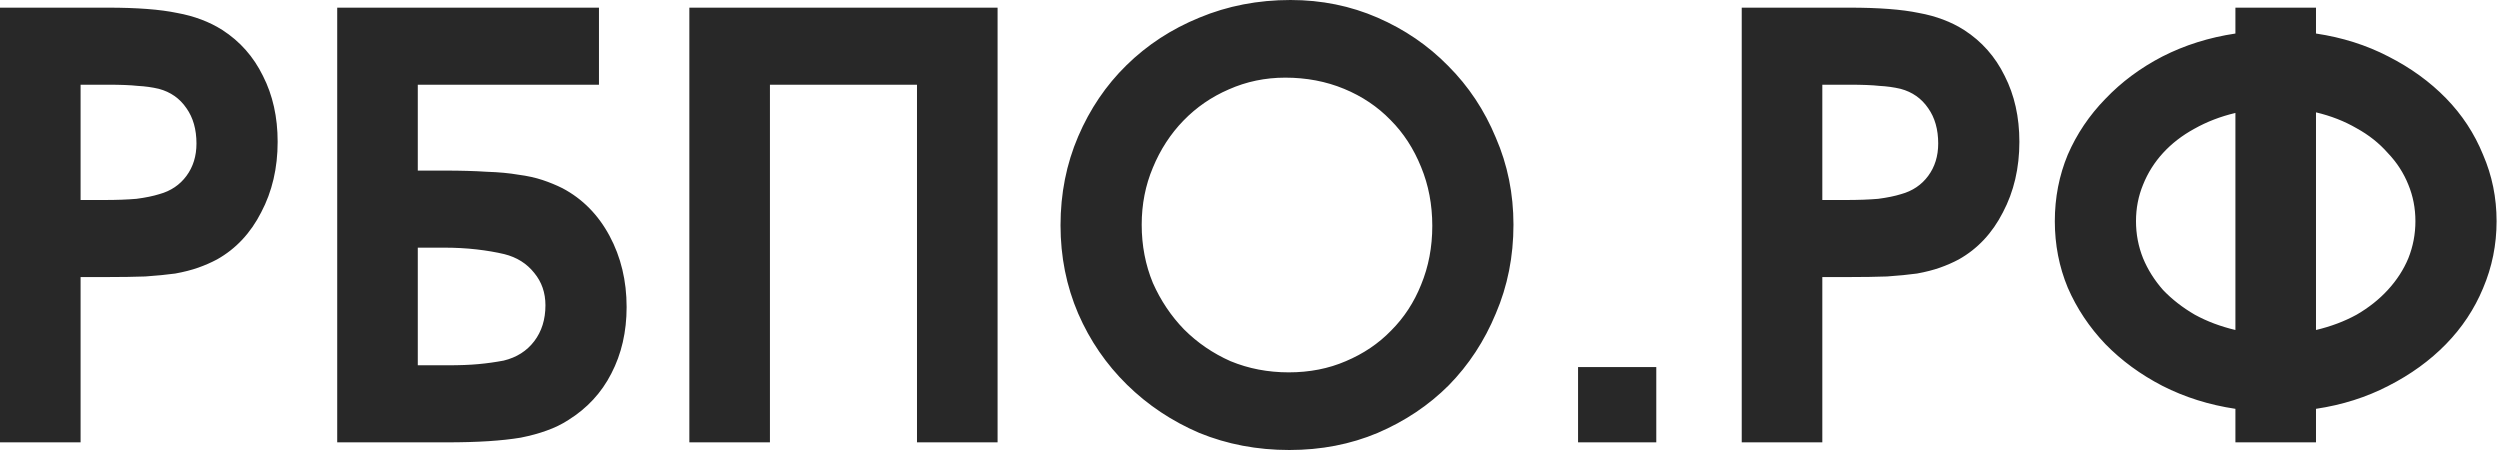 <svg width="153" height="28" viewBox="0 0 153 28" fill="none" xmlns="http://www.w3.org/2000/svg">
<path d="M0 27.072V0.468H6.588C8.388 0.468 9.804 0.576 10.836 0.792C11.892 0.984 12.816 1.332 13.608 1.836C14.688 2.532 15.516 3.468 16.092 4.644C16.692 5.82 16.992 7.164 16.992 8.676C16.992 10.284 16.656 11.724 15.984 12.996C15.336 14.268 14.436 15.228 13.284 15.876C12.924 16.068 12.54 16.236 12.132 16.38C11.724 16.524 11.256 16.644 10.728 16.74C10.2 16.812 9.588 16.872 8.892 16.92C8.22 16.944 7.428 16.956 6.516 16.956H4.932V27.072H0ZM4.932 12.24H6.372C7.14 12.24 7.8 12.216 8.352 12.168C8.904 12.096 9.372 12 9.756 11.88C10.452 11.688 11.004 11.316 11.412 10.764C11.82 10.212 12.024 9.552 12.024 8.784C12.024 7.92 11.82 7.2 11.412 6.624C11.004 6.024 10.44 5.628 9.72 5.436C9.312 5.34 8.88 5.28 8.424 5.256C7.992 5.208 7.38 5.184 6.588 5.184H4.932V12.24ZM25.569 22.356H27.369C28.137 22.356 28.773 22.332 29.277 22.284C29.805 22.236 30.321 22.164 30.825 22.068C31.617 21.876 32.241 21.48 32.697 20.88C33.153 20.28 33.381 19.548 33.381 18.684C33.381 17.916 33.153 17.256 32.697 16.704C32.241 16.128 31.629 15.744 30.861 15.552C30.357 15.432 29.793 15.336 29.169 15.264C28.545 15.192 27.873 15.156 27.153 15.156H25.569V22.356ZM20.637 27.072V0.468H36.657V5.184H25.569V10.44H27.225C28.209 10.44 29.061 10.464 29.781 10.512C30.525 10.536 31.173 10.596 31.725 10.692C32.277 10.764 32.769 10.872 33.201 11.016C33.633 11.16 34.041 11.328 34.425 11.52C35.649 12.168 36.609 13.14 37.305 14.436C38.001 15.732 38.349 17.184 38.349 18.792C38.349 20.304 38.037 21.66 37.413 22.86C36.813 24.036 35.937 24.984 34.785 25.704C34.377 25.968 33.933 26.184 33.453 26.352C32.997 26.52 32.469 26.664 31.869 26.784C31.293 26.88 30.633 26.952 29.889 27C29.145 27.048 28.281 27.072 27.297 27.072H20.637ZM42.188 27.072V0.468H61.052V27.072H56.12V5.184H47.12V27.072H42.188ZM64.904 13.788C64.904 11.844 65.264 10.032 65.984 8.352C66.704 6.672 67.688 5.22 68.936 3.996C70.208 2.748 71.696 1.776 73.4 1.08C75.128 0.36 76.988 5.00679e-06 78.98 5.00679e-06C80.876 5.00679e-06 82.652 0.36 84.308 1.08C85.964 1.8 87.404 2.784 88.628 4.032C89.876 5.28 90.848 6.744 91.544 8.424C92.264 10.08 92.624 11.856 92.624 13.752C92.624 15.696 92.264 17.508 91.544 19.188C90.848 20.868 89.888 22.332 88.664 23.58C87.44 24.804 85.988 25.776 84.308 26.496C82.652 27.192 80.852 27.54 78.908 27.54C76.94 27.54 75.104 27.192 73.4 26.496C71.72 25.776 70.244 24.792 68.972 23.544C67.7 22.296 66.704 20.844 65.984 19.188C65.264 17.508 64.904 15.708 64.904 13.788ZM69.872 13.752C69.872 15.024 70.1 16.212 70.556 17.316C71.036 18.396 71.672 19.344 72.464 20.16C73.28 20.976 74.228 21.624 75.308 22.104C76.412 22.56 77.6 22.788 78.872 22.788C80.144 22.788 81.308 22.56 82.364 22.104C83.444 21.648 84.368 21.024 85.136 20.232C85.928 19.44 86.54 18.504 86.972 17.424C87.428 16.32 87.656 15.12 87.656 13.824C87.656 12.528 87.428 11.328 86.972 10.224C86.516 9.096 85.892 8.136 85.1 7.344C84.308 6.528 83.36 5.892 82.256 5.436C81.152 4.98 79.952 4.752 78.656 4.752C77.432 4.752 76.28 4.992 75.2 5.472C74.144 5.928 73.22 6.564 72.428 7.38C71.636 8.196 71.012 9.156 70.556 10.26C70.1 11.34 69.872 12.504 69.872 13.752ZM96.577 27.072V22.464H101.365V27.072H96.577ZM106.594 27.072V0.468H113.182C114.982 0.468 116.398 0.576 117.43 0.792C118.486 0.984 119.41 1.332 120.202 1.836C121.282 2.532 122.11 3.468 122.686 4.644C123.286 5.82 123.586 7.164 123.586 8.676C123.586 10.284 123.25 11.724 122.578 12.996C121.93 14.268 121.03 15.228 119.878 15.876C119.518 16.068 119.134 16.236 118.726 16.38C118.318 16.524 117.85 16.644 117.322 16.74C116.794 16.812 116.182 16.872 115.486 16.92C114.814 16.944 114.022 16.956 113.11 16.956H111.526V27.072H106.594ZM111.526 12.24H112.966C113.734 12.24 114.394 12.216 114.946 12.168C115.498 12.096 115.966 12 116.35 11.88C117.046 11.688 117.598 11.316 118.006 10.764C118.414 10.212 118.618 9.552 118.618 8.784C118.618 7.92 118.414 7.2 118.006 6.624C117.598 6.024 117.034 5.628 116.314 5.436C115.906 5.34 115.474 5.28 115.018 5.256C114.586 5.208 113.974 5.184 113.182 5.184H111.526V12.24ZM136.807 27.072V25.02C135.199 24.78 133.711 24.312 132.343 23.616C130.999 22.92 129.835 22.068 128.851 21.06C127.867 20.028 127.099 18.876 126.547 17.604C126.019 16.332 125.755 14.976 125.755 13.536C125.755 12.096 126.019 10.74 126.547 9.468C127.099 8.196 127.867 7.056 128.851 6.048C129.835 5.016 130.999 4.152 132.343 3.456C133.711 2.76 135.199 2.292 136.807 2.052V0.468H141.739V2.052C143.347 2.292 144.823 2.76 146.167 3.456C147.535 4.152 148.711 5.004 149.695 6.012C150.679 7.02 151.435 8.172 151.963 9.468C152.515 10.74 152.791 12.096 152.791 13.536C152.791 14.976 152.515 16.344 151.963 17.64C151.435 18.912 150.679 20.052 149.695 21.06C148.711 22.068 147.535 22.92 146.167 23.616C144.823 24.312 143.347 24.78 141.739 25.02V27.072H136.807ZM136.807 20.196V6.912C135.895 7.128 135.055 7.452 134.287 7.884C133.543 8.292 132.907 8.784 132.379 9.36C131.851 9.936 131.443 10.584 131.155 11.304C130.867 12 130.723 12.744 130.723 13.536C130.723 14.328 130.867 15.084 131.155 15.804C131.443 16.5 131.851 17.148 132.379 17.748C132.931 18.324 133.579 18.828 134.323 19.26C135.067 19.668 135.895 19.98 136.807 20.196ZM141.739 6.876V20.196C142.651 19.98 143.479 19.668 144.223 19.26C144.967 18.828 145.603 18.324 146.131 17.748C146.683 17.148 147.103 16.5 147.391 15.804C147.679 15.084 147.823 14.328 147.823 13.536C147.823 12.744 147.679 12 147.391 11.304C147.103 10.584 146.683 9.936 146.131 9.36C145.603 8.76 144.967 8.256 144.223 7.848C143.479 7.416 142.651 7.092 141.739 6.876Z" fill="#282828"/>
</svg>
